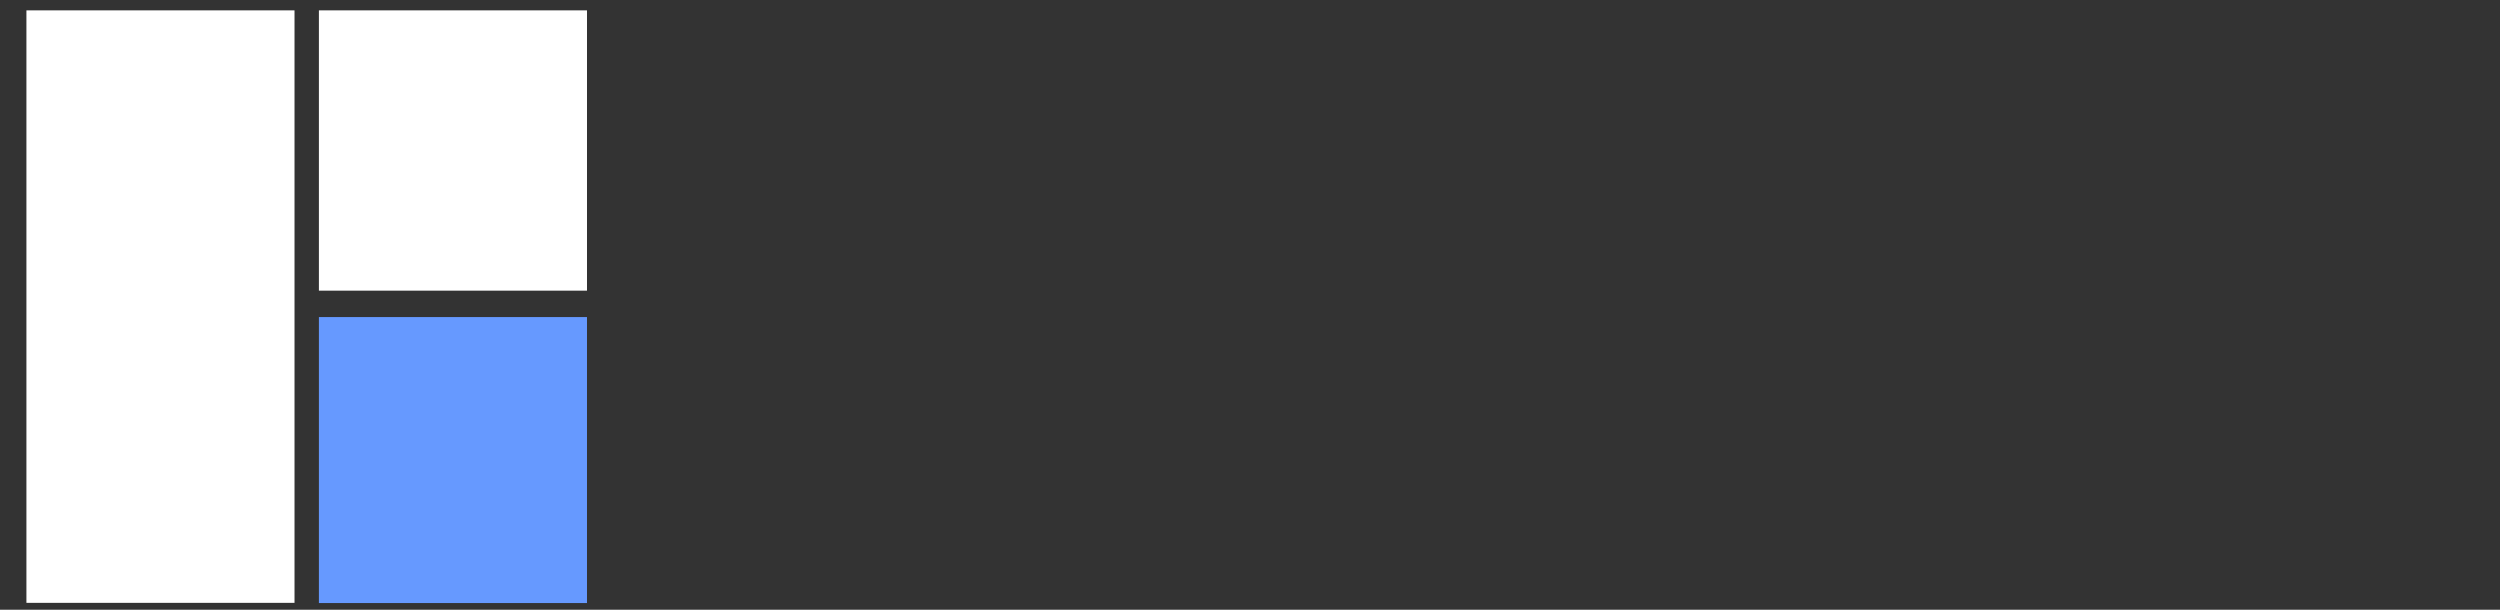 <?xml version="1.0" encoding="utf-8"?>
<!-- Generator: Adobe Illustrator 19.0.0, SVG Export Plug-In . SVG Version: 6.00 Build 0)  -->
<svg version="1.1" id="Calque_1" xmlns="http://www.w3.org/2000/svg" xmlns:xlink="http://www.w3.org/1999/xlink" x="0px" y="0px"
	 viewBox="0 0 1230 300" style="enable-background:new 0 0 1230 300;" xml:space="preserve">
<rect x="0" y="0" width="1230" height="300" fill="#333333" stroke="none"/>
<style type="text/css">
	.st0{fill:#FFFFFF;}
	.st1{fill:#6699ff;}
</style>
<rect x="13" y="5.1" class="st0" width="131.9" height="291.5"/>
<rect x="156.9" y="5.1" class="st0" width="131.9" height="137.9"/>
<rect x="156.9" y="156" class="st1" width="131.9" height="140.7"/>
</svg>
